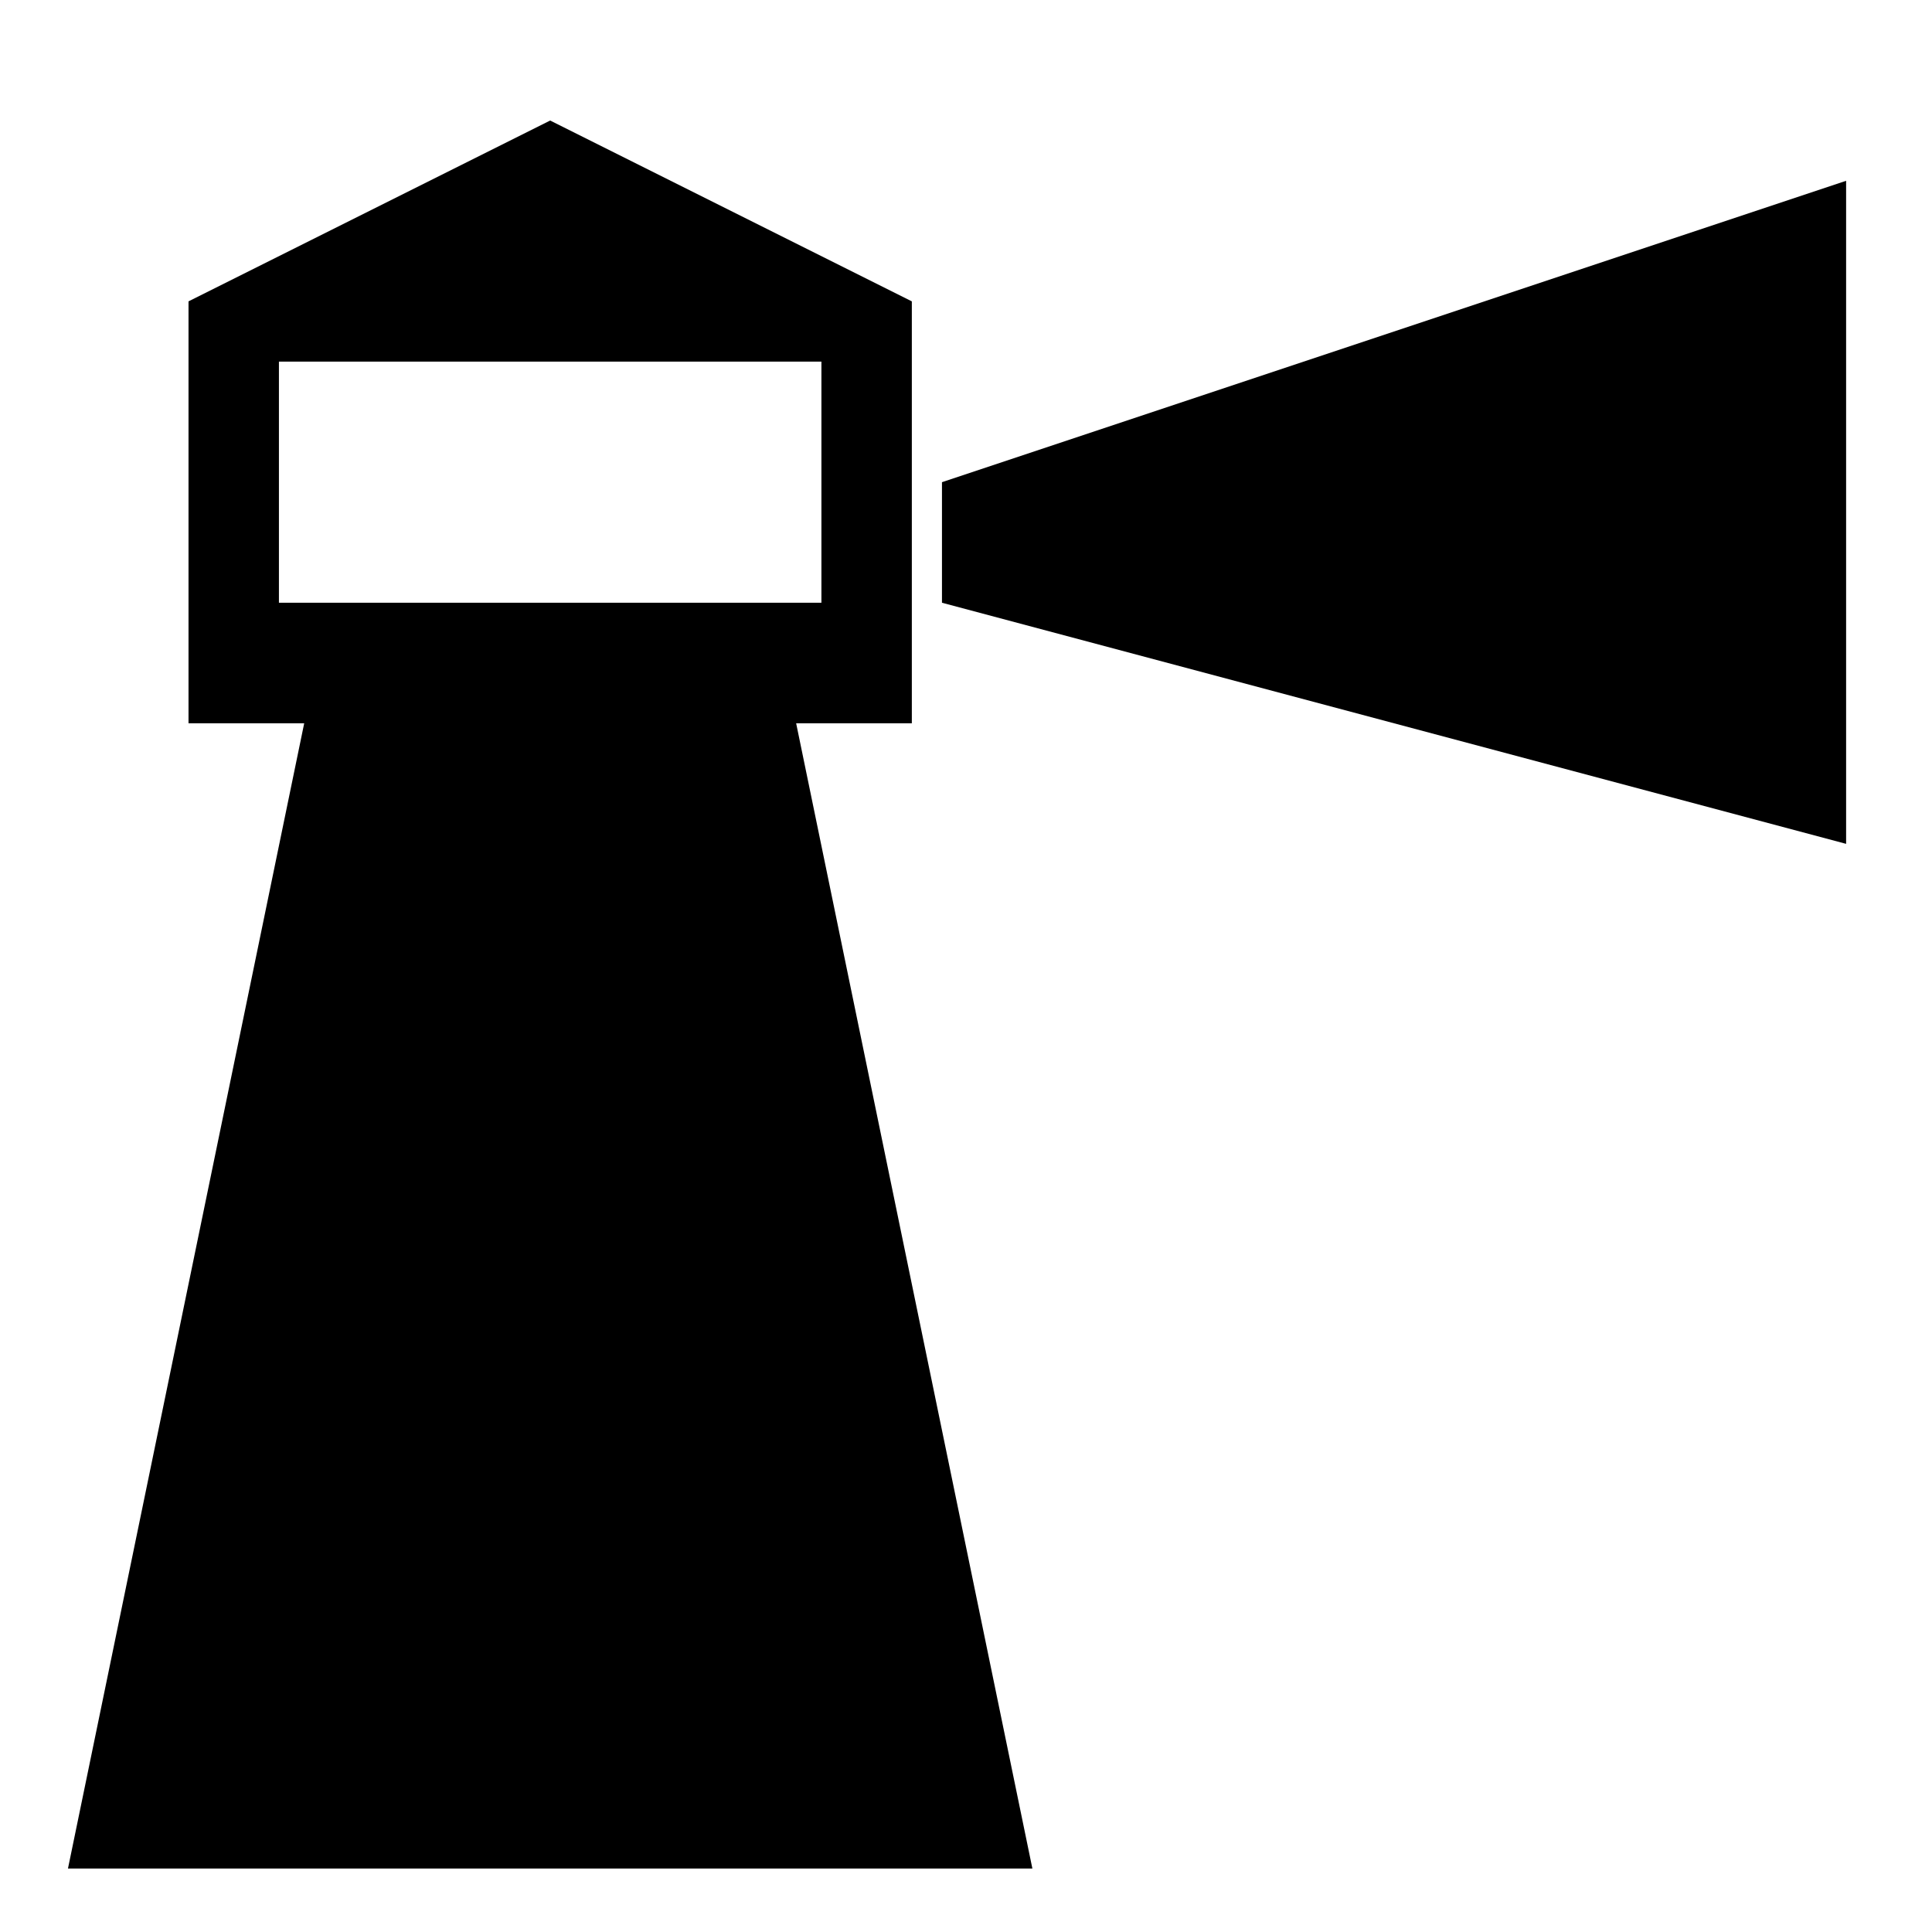 <svg xmlns="http://www.w3.org/2000/svg" xmlns:xlink="http://www.w3.org/1999/xlink" version="1.1" x="0px" y="0px" viewBox="0 0 613 613" enable-background="new 0 0 613 613" xml:space="preserve" fill="currentColor"><g><polygon points="298.875,152.993 298.875,191.243 585.75,267.743 585.75,57.368 "/><path d="M289.313,229.493V95.618l-114.75-57.375L59.813,95.618v133.875h36.704L21.563,592.868h306l-74.954-363.375H289.313z M88.5,114.743h172.125v76.5H88.5V114.743z"/></g></svg>